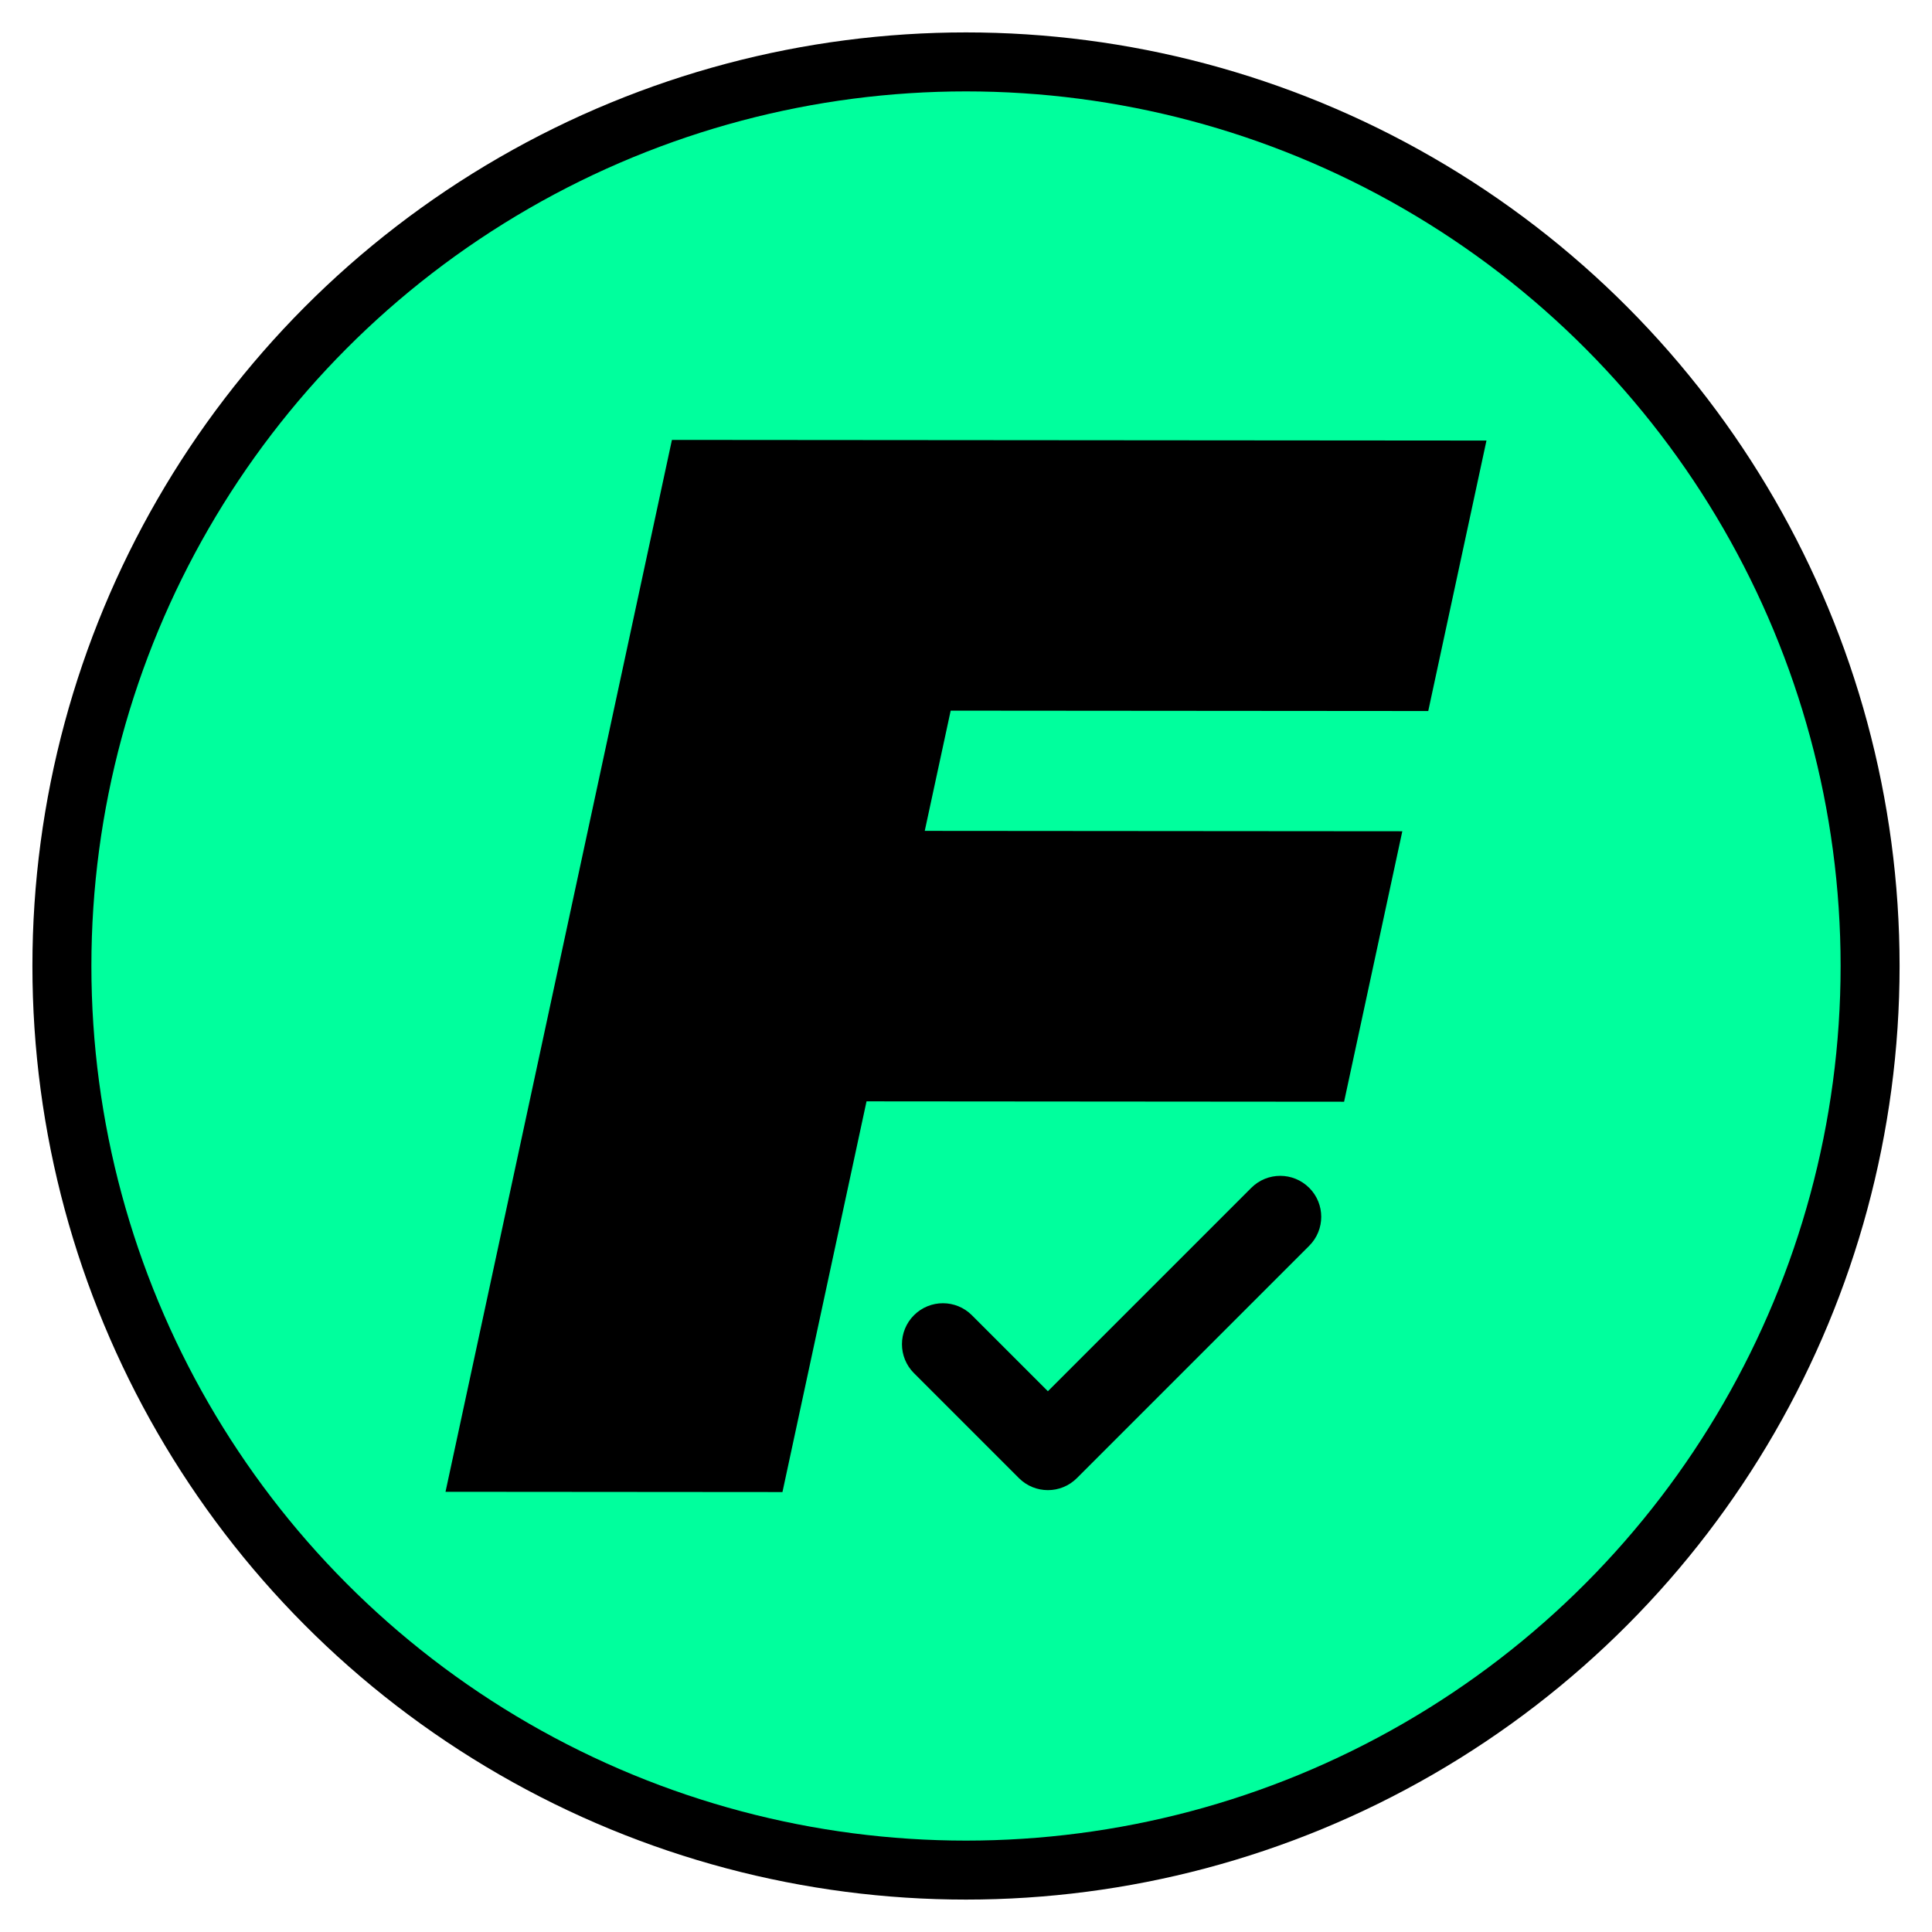 <?xml version="1.0" encoding="UTF-8"?>
<svg id="Capa_1" data-name="Capa 1" xmlns="http://www.w3.org/2000/svg" viewBox="0 0 512 512">
  <defs>
    <style>
      .cls-1 {
        fill: #00ff9d;
      }
    </style>
  </defs>
  <circle cx="256" cy="256" r="247.41"/>
  <circle class="cls-1" cx="256" cy="256" r="231.78"/>
  <g>
    <path d="M178.08,116.58l215.85.17-15.43,71.68-126.56-.1-6.87,31.86,126.56.1-15.43,71.68-126.56-.1-22.28,103.54-89.29-.07,60-278.76Z"/>
    <path d="M346.95,314.79h0c-4.24-4.24-11.11-4.24-15.35,0l-53.9,53.9-20.14-20.14c-4.24-4.24-11.11-4.24-15.35,0h0c-4.24,4.24-4.24,11.11,0,15.35l27.82,27.82c4.24,4.24,11.11,4.24,15.35,0h0s0,0,0,0l61.58-61.58c4.24-4.24,4.24-11.11,0-15.35Z"/>
  </g>
</svg>